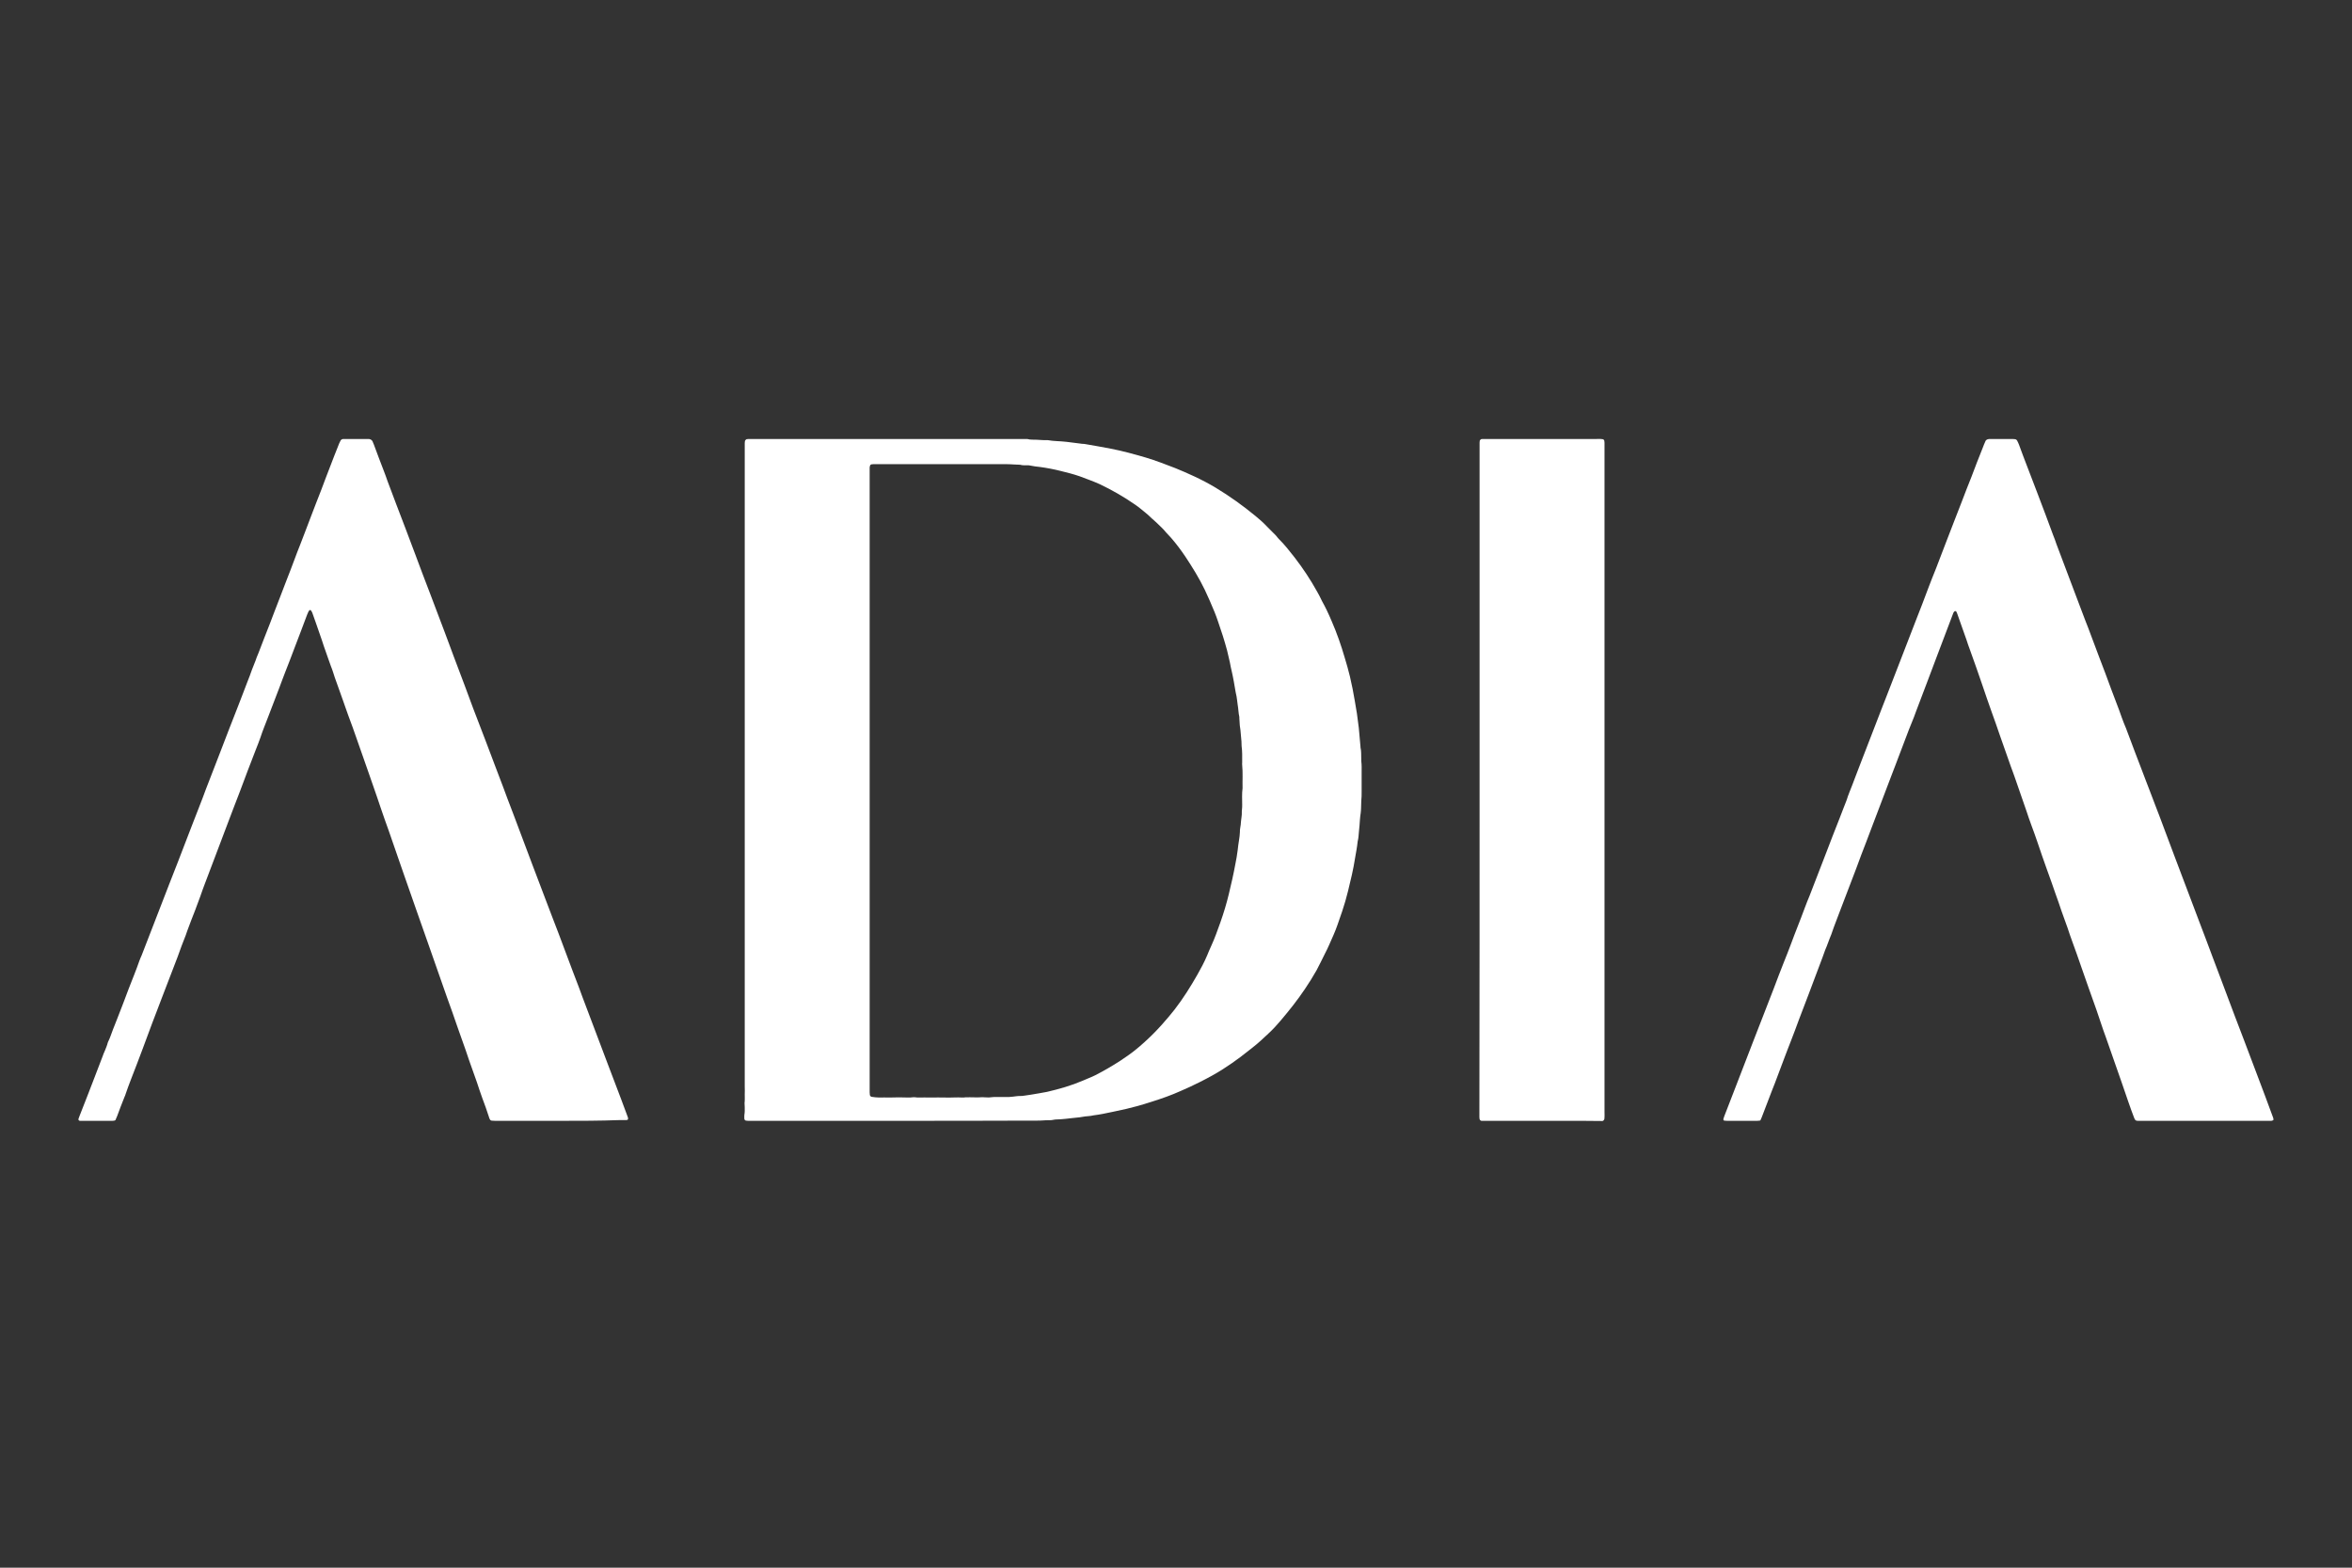 <svg width="150" height="100" viewBox="0 0 150 100" fill="none" xmlns="http://www.w3.org/2000/svg">
<rect x="0" y="0" width="150" height="100" fill="#333333" stroke="none"/>
<path d="M57.305 71.495C54.248 71.495 51.179 71.495 48.122 71.495C47.978 71.495 47.845 71.495 47.701 71.495C47.665 71.495 47.617 71.483 47.581 71.483C47.532 71.483 47.472 71.422 47.472 71.374C47.472 71.29 47.46 71.205 47.472 71.121C47.484 71.036 47.496 70.952 47.496 70.867C47.496 70.698 47.496 70.529 47.484 70.36C47.508 70.179 47.496 69.998 47.496 69.817C47.508 69.648 47.496 69.479 47.496 69.309C47.496 55.798 47.496 42.275 47.496 28.764C47.496 28.595 47.496 28.426 47.496 28.257C47.496 28.22 47.508 28.172 47.508 28.136C47.508 28.1 47.581 28.027 47.617 28.015C47.653 28.015 47.701 28.003 47.737 28.003C47.845 28.003 47.966 28.003 48.074 28.003C53.767 28.003 59.459 28.003 65.14 28.003C65.26 28.003 65.392 28.003 65.513 28.003C65.717 28.063 65.934 28.039 66.138 28.051C66.367 28.063 66.584 28.087 66.812 28.075C67.21 28.148 67.619 28.136 68.016 28.184C68.209 28.208 68.401 28.232 68.594 28.257C68.774 28.269 68.955 28.317 69.135 28.317C69.159 28.317 69.195 28.329 69.219 28.329C69.761 28.426 70.291 28.51 70.832 28.619C71.59 28.764 72.325 28.969 73.071 29.186C73.721 29.38 74.334 29.621 74.96 29.862C75.357 30.019 75.754 30.201 76.152 30.382C76.621 30.599 77.078 30.84 77.524 31.106C78.426 31.649 79.281 32.265 80.087 32.929C80.34 33.135 80.581 33.352 80.797 33.581C80.918 33.702 81.038 33.823 81.158 33.944C81.266 34.052 81.387 34.161 81.471 34.282C81.495 34.318 81.531 34.342 81.555 34.378C81.928 34.74 82.241 35.151 82.566 35.562C83.096 36.25 83.577 36.974 83.998 37.735C84.095 37.916 84.203 38.097 84.287 38.29C84.299 38.315 84.311 38.339 84.323 38.363C84.432 38.544 84.516 38.737 84.612 38.918C84.721 39.16 84.841 39.401 84.937 39.643C85.262 40.391 85.527 41.152 85.756 41.937C85.876 42.335 85.996 42.746 86.093 43.156C86.213 43.676 86.321 44.195 86.406 44.726C86.442 44.992 86.502 45.245 86.538 45.511C86.574 45.813 86.622 46.127 86.658 46.428C86.694 46.827 86.73 47.237 86.766 47.636C86.766 47.648 86.766 47.66 86.766 47.672C86.827 47.926 86.803 48.179 86.815 48.421C86.815 48.457 86.815 48.505 86.815 48.541C86.851 48.795 86.839 49.049 86.839 49.302C86.839 49.701 86.839 50.087 86.839 50.486C86.839 50.691 86.839 50.908 86.815 51.113C86.803 51.246 86.815 51.391 86.803 51.536C86.803 51.645 86.791 51.753 86.778 51.874C86.754 52.007 86.742 52.152 86.73 52.297C86.718 52.538 86.694 52.768 86.67 53.009C86.646 53.226 86.646 53.456 86.586 53.673C86.55 54.035 86.478 54.398 86.418 54.748C86.309 55.46 86.141 56.148 85.972 56.837C85.864 57.271 85.743 57.706 85.599 58.129C85.503 58.418 85.394 58.708 85.298 58.998C85.154 59.421 84.961 59.831 84.781 60.242C84.697 60.447 84.588 60.652 84.492 60.845C84.311 61.196 84.155 61.546 83.962 61.896C83.734 62.294 83.493 62.693 83.228 63.079C82.759 63.779 82.241 64.431 81.7 65.071C81.447 65.373 81.182 65.663 80.893 65.929C80.569 66.231 80.243 66.544 79.882 66.822C79.63 67.015 79.377 67.221 79.124 67.414C78.751 67.692 78.378 67.957 77.993 68.199C77.524 68.501 77.03 68.766 76.525 69.02C76.127 69.225 75.718 69.406 75.309 69.587C74.695 69.865 74.07 70.082 73.42 70.287C73.131 70.384 72.83 70.469 72.541 70.553C71.999 70.698 71.65 70.783 71.109 70.891C71.049 70.903 71.001 70.915 70.94 70.927C70.543 71.012 70.146 71.097 69.749 71.145C69.52 71.205 69.28 71.193 69.039 71.241C68.81 71.29 68.57 71.29 68.329 71.326C68.1 71.362 67.859 71.374 67.619 71.398C67.462 71.41 67.306 71.398 67.161 71.435C67.005 71.471 66.849 71.447 66.704 71.459C66.283 71.495 65.862 71.483 65.453 71.483C62.733 71.495 60.025 71.495 57.305 71.495ZM55.463 49.773C55.463 56.257 55.463 62.729 55.463 69.213C55.463 69.37 55.463 69.527 55.463 69.672C55.463 69.732 55.475 69.78 55.475 69.841C55.475 69.889 55.536 69.95 55.572 69.962C55.74 69.986 55.909 70.01 56.077 70.01C56.282 70.01 56.498 69.998 56.703 70.01C56.908 70.01 57.124 69.998 57.329 69.998C57.533 69.998 57.75 70.01 57.955 70.01C58.027 70.01 58.099 70.01 58.159 69.998C58.243 69.986 58.328 69.986 58.412 69.998C58.472 70.01 58.52 70.01 58.581 70.01C58.833 70.01 59.086 69.998 59.339 70.01C59.664 70.01 59.977 69.998 60.301 70.01C60.663 70.022 61.024 69.986 61.385 70.01C61.445 70.01 61.493 70.01 61.553 69.998C61.746 69.986 61.938 69.998 62.143 69.998C62.239 69.998 62.335 70.01 62.432 69.998C62.576 69.986 62.709 69.986 62.853 69.998C62.997 70.01 63.13 70.01 63.274 69.986C63.358 69.974 63.443 69.974 63.527 69.974C63.719 69.974 63.924 69.974 64.117 69.974C64.201 69.974 64.285 69.974 64.369 69.974C64.526 69.962 64.67 69.95 64.827 69.925C64.995 69.901 65.164 69.925 65.332 69.889C65.465 69.865 65.609 69.853 65.741 69.829C66.078 69.768 66.427 69.72 66.776 69.648C67.559 69.466 68.317 69.249 69.051 68.935C69.316 68.814 69.593 68.718 69.857 68.585C70.399 68.307 70.916 68.005 71.422 67.68C71.747 67.462 72.072 67.245 72.373 67.003C72.758 66.701 73.239 66.255 73.552 65.941C73.901 65.591 74.226 65.228 74.539 64.854C74.659 64.709 74.792 64.552 74.912 64.395C75.454 63.695 75.923 62.946 76.356 62.186C76.585 61.787 76.802 61.377 76.982 60.954C77.066 60.749 77.15 60.544 77.247 60.338C77.475 59.843 77.656 59.324 77.837 58.817C78.041 58.237 78.222 57.646 78.366 57.042C78.522 56.402 78.667 55.762 78.787 55.11C78.847 54.82 78.896 54.531 78.932 54.241C78.956 54.035 78.98 53.818 79.016 53.613C79.052 53.432 79.064 53.251 79.076 53.069C79.076 52.997 79.076 52.925 79.088 52.864C79.124 52.695 79.136 52.526 79.148 52.369C79.16 52.188 79.209 52.007 79.197 51.826C79.197 51.753 79.197 51.681 79.209 51.62C79.221 51.524 79.221 51.427 79.221 51.331C79.221 50.981 79.197 50.63 79.245 50.28C79.233 49.785 79.269 49.302 79.221 48.807C79.209 48.747 79.221 48.699 79.221 48.638C79.221 48.288 79.233 47.938 79.184 47.588C79.184 47.395 79.172 47.201 79.148 46.996C79.124 46.803 79.124 46.61 79.088 46.416C79.052 46.223 79.064 46.03 79.04 45.825C79.04 45.801 79.04 45.764 79.04 45.74C78.98 45.475 78.98 45.209 78.932 44.943C78.896 44.714 78.884 44.472 78.823 44.243C78.811 44.207 78.811 44.158 78.799 44.122C78.751 43.821 78.631 43.132 78.559 42.842C78.51 42.649 78.474 42.456 78.438 42.263C78.39 42.07 78.354 41.877 78.306 41.695C78.294 41.623 78.27 41.562 78.258 41.49C78.089 40.862 77.897 40.258 77.68 39.643C77.608 39.45 77.548 39.244 77.463 39.051C77.271 38.568 77.054 38.097 76.838 37.626C76.477 36.878 76.043 36.177 75.586 35.489C75.309 35.079 75.02 34.692 74.695 34.318C74.599 34.197 74.479 34.101 74.382 33.98C74.262 33.835 74.142 33.702 74.009 33.581C73.865 33.449 73.733 33.304 73.588 33.183C73.42 33.05 73.287 32.893 73.119 32.76C72.878 32.567 72.649 32.362 72.397 32.193C71.687 31.698 70.928 31.263 70.146 30.889C69.725 30.696 69.292 30.551 68.858 30.382C68.846 30.382 68.834 30.37 68.822 30.37C68.437 30.237 68.04 30.14 67.655 30.044C67.438 29.983 67.222 29.947 67.005 29.899C66.788 29.862 66.56 29.814 66.343 29.79C66.126 29.766 65.898 29.742 65.681 29.693C65.645 29.681 65.597 29.681 65.561 29.681C65.392 29.681 65.224 29.693 65.055 29.645C64.778 29.645 64.502 29.609 64.213 29.609C61.481 29.609 58.761 29.609 56.029 29.609C55.921 29.609 55.8 29.609 55.692 29.609C55.656 29.609 55.608 29.621 55.572 29.621C55.548 29.621 55.487 29.669 55.487 29.706C55.475 29.742 55.463 29.79 55.463 29.826C55.463 29.995 55.463 30.164 55.463 30.333C55.463 36.793 55.463 43.277 55.463 49.773Z" fill="white"/>
<path d="M140.586 71.495C139.298 71.495 138.01 71.495 136.723 71.495C136.602 71.495 136.47 71.495 136.35 71.495C136.205 71.495 136.169 71.459 136.109 71.314C135.976 70.964 135.844 70.602 135.724 70.251C135.447 69.418 135.146 68.585 134.857 67.752C134.677 67.221 134.484 66.689 134.304 66.17C134.087 65.591 133.906 64.999 133.702 64.419C133.533 63.949 133.365 63.465 133.196 62.995C133.04 62.56 132.896 62.125 132.739 61.691C132.547 61.147 132.366 60.604 132.161 60.06C132.053 59.771 131.957 59.481 131.861 59.191C131.74 58.829 131.596 58.479 131.475 58.117C131.355 57.754 131.235 57.404 131.102 57.042C130.91 56.499 130.729 55.955 130.525 55.412C130.32 54.844 130.127 54.277 129.935 53.709C129.803 53.335 129.682 52.973 129.538 52.599C129.429 52.321 129.345 52.043 129.249 51.765C128.996 51.029 128.731 50.28 128.479 49.544C128.406 49.326 128.322 49.121 128.25 48.916C128.021 48.24 127.769 47.576 127.54 46.899C127.371 46.392 127.191 45.897 127.01 45.39C126.806 44.823 126.613 44.255 126.421 43.688C126.156 42.915 125.891 42.154 125.614 41.394C125.542 41.212 125.482 41.019 125.422 40.838C125.217 40.271 125.025 39.703 124.82 39.136C124.808 39.099 124.784 39.063 124.772 39.027C124.748 38.967 124.676 38.967 124.627 39.015C124.615 39.039 124.591 39.063 124.579 39.087C124.218 40.029 123.869 40.971 123.508 41.913C123.34 42.359 123.171 42.806 123.003 43.253C122.738 43.977 122.449 44.69 122.184 45.414C122.052 45.801 121.883 46.175 121.739 46.549C121.45 47.31 121.161 48.071 120.873 48.831C120.776 49.097 120.68 49.35 120.572 49.616C120.319 50.268 120.078 50.932 119.825 51.584C119.549 52.285 119.296 52.997 119.019 53.709C118.802 54.265 118.586 54.832 118.381 55.4C118.08 56.197 117.767 56.994 117.467 57.791C117.25 58.394 116.997 58.986 116.793 59.602C116.648 59.94 116.54 60.29 116.395 60.616C116.191 61.208 115.95 61.799 115.734 62.391C115.613 62.729 115.481 63.067 115.348 63.417C115.144 63.949 114.939 64.492 114.735 65.023C114.566 65.482 114.398 65.941 114.217 66.4C114.085 66.75 113.94 67.1 113.808 67.462C113.664 67.861 113.507 68.247 113.363 68.645C113.254 68.947 113.134 69.249 113.014 69.551C112.797 70.131 112.568 70.698 112.352 71.278C112.328 71.338 112.292 71.41 112.267 71.471C112.28 71.471 112.231 71.483 112.195 71.483C112.135 71.495 112.087 71.495 112.027 71.495C111.401 71.495 110.763 71.495 110.137 71.495C110.077 71.495 110.029 71.483 109.969 71.483C109.933 71.483 109.897 71.422 109.909 71.386C109.921 71.338 109.945 71.278 109.957 71.229C110.197 70.614 110.438 69.998 110.667 69.394C111.064 68.38 111.449 67.353 111.846 66.339C112.039 65.844 112.231 65.349 112.424 64.854C112.653 64.25 112.893 63.659 113.122 63.055C113.327 62.487 113.555 61.932 113.772 61.365C113.928 60.978 114.085 60.58 114.229 60.193C114.506 59.433 114.819 58.684 115.096 57.923C115.192 57.646 115.312 57.38 115.421 57.102C115.77 56.185 116.131 55.279 116.48 54.361C116.745 53.673 117.009 52.973 117.286 52.285C117.382 52.031 117.479 51.79 117.575 51.536C117.671 51.282 117.78 51.041 117.852 50.787C117.888 50.679 117.936 50.582 117.972 50.474C118.201 49.918 118.393 49.35 118.622 48.783C118.959 47.926 119.284 47.056 119.621 46.199C119.862 45.595 120.078 44.992 120.319 44.4C120.572 43.748 120.824 43.096 121.077 42.444C121.45 41.49 121.811 40.536 122.184 39.582C122.449 38.906 122.714 38.23 122.967 37.542C123.123 37.119 123.292 36.709 123.46 36.286C123.568 36.02 123.653 35.767 123.761 35.501C123.881 35.187 124.002 34.873 124.122 34.559C124.447 33.702 124.784 32.857 125.109 32.012C125.313 31.48 125.518 30.937 125.735 30.406C125.963 29.802 126.192 29.198 126.433 28.607C126.493 28.45 126.553 28.293 126.625 28.136C126.649 28.075 126.722 28.027 126.794 28.015C126.83 28.003 126.878 28.003 126.914 28.003C127.396 28.003 127.865 28.003 128.346 28.003C128.406 28.003 128.455 28.015 128.515 28.015C128.575 28.027 128.623 28.063 128.647 28.112C128.695 28.196 128.731 28.293 128.767 28.377C128.864 28.631 128.948 28.884 129.044 29.126C129.357 29.923 129.646 30.72 129.959 31.517C130.296 32.398 130.621 33.267 130.946 34.149C131.018 34.33 131.09 34.511 131.15 34.704C131.56 35.779 131.957 36.853 132.366 37.928C132.571 38.484 132.787 39.027 132.992 39.582C133.112 39.896 133.245 40.21 133.353 40.524C133.521 40.983 133.702 41.442 133.87 41.901C134.135 42.589 134.4 43.289 134.653 43.989C134.869 44.581 135.11 45.161 135.315 45.764C135.399 46.006 135.495 46.235 135.591 46.465C135.784 46.984 135.989 47.515 136.181 48.034C136.277 48.3 136.386 48.554 136.482 48.819C136.735 49.459 136.963 50.111 137.216 50.739C137.385 51.174 137.541 51.608 137.71 52.031C138.034 52.9 138.359 53.758 138.684 54.627C139.214 56.028 139.743 57.428 140.273 58.829C140.562 59.578 140.839 60.326 141.115 61.063C141.284 61.51 141.452 61.956 141.621 62.403C141.922 63.2 142.223 63.997 142.524 64.806C142.728 65.337 142.933 65.88 143.137 66.412C143.366 67.028 143.607 67.643 143.835 68.259C144.04 68.826 144.269 69.382 144.473 69.95C144.63 70.384 144.798 70.819 144.955 71.254C144.979 71.302 144.991 71.362 144.991 71.41C144.991 71.447 144.979 71.459 144.943 71.471C144.919 71.483 144.894 71.483 144.858 71.495C144.738 71.495 144.606 71.495 144.485 71.495C143.185 71.495 141.886 71.495 140.586 71.495Z" fill="white"/>
<path d="M35.641 71.496C34.342 71.496 33.042 71.496 31.742 71.496C31.622 71.496 31.489 71.496 31.369 71.484C31.309 71.484 31.261 71.447 31.236 71.387C31.212 71.351 31.2 71.315 31.188 71.266C31.056 70.856 30.912 70.445 30.755 70.035C30.635 69.709 30.526 69.371 30.418 69.045C30.334 68.803 30.25 68.574 30.165 68.332C29.997 67.885 29.852 67.439 29.696 66.98C29.527 66.509 29.359 66.026 29.191 65.555C28.962 64.891 28.733 64.227 28.492 63.575C28.312 63.068 28.143 62.573 27.963 62.066C27.758 61.474 27.542 60.87 27.337 60.279C27.072 59.542 26.82 58.806 26.555 58.057C26.29 57.284 26.013 56.523 25.748 55.751C25.628 55.389 25.496 55.038 25.375 54.676C25.183 54.109 24.978 53.541 24.786 52.974C24.605 52.467 24.425 51.971 24.256 51.464C24.184 51.259 24.112 51.042 24.04 50.824C23.883 50.365 23.715 49.895 23.558 49.436C23.354 48.844 23.137 48.252 22.932 47.649C22.788 47.238 22.643 46.828 22.499 46.417C22.403 46.152 22.306 45.886 22.21 45.632C22.102 45.318 21.982 45.005 21.873 44.678C21.741 44.292 21.608 43.918 21.464 43.531C21.392 43.326 21.308 43.109 21.247 42.892C21.211 42.759 21.151 42.626 21.103 42.493C20.995 42.179 20.874 41.865 20.766 41.539C20.682 41.31 20.61 41.092 20.537 40.863C20.417 40.489 20.273 40.126 20.152 39.752C20.068 39.523 19.996 39.305 19.912 39.076C19.887 39.028 19.863 38.979 19.827 38.931C19.803 38.907 19.743 38.907 19.719 38.943C19.707 38.967 19.683 38.991 19.671 39.016C19.647 39.076 19.611 39.148 19.587 39.209C19.454 39.547 19.334 39.885 19.201 40.235C19.057 40.621 18.913 40.996 18.768 41.37C18.576 41.877 18.383 42.396 18.178 42.904C18.046 43.23 17.938 43.556 17.805 43.894C17.565 44.522 17.324 45.149 17.083 45.777C16.927 46.2 16.746 46.61 16.614 47.033C16.518 47.311 16.409 47.576 16.301 47.854C15.964 48.711 15.639 49.581 15.314 50.45C15.158 50.861 15.001 51.259 14.845 51.67C14.556 52.454 14.243 53.239 13.954 54.024C13.665 54.797 13.364 55.57 13.076 56.342C12.967 56.62 12.871 56.898 12.775 57.175C12.666 57.477 12.546 57.779 12.438 58.081C12.269 58.516 12.101 58.938 11.944 59.373C11.908 59.47 11.884 59.554 11.848 59.651C11.668 60.11 11.487 60.568 11.331 61.027C11.234 61.293 11.126 61.546 11.03 61.812C10.789 62.428 10.56 63.044 10.32 63.659C10.235 63.877 10.151 64.106 10.067 64.323C9.826 64.951 9.585 65.579 9.357 66.207C9.273 66.449 9.176 66.678 9.092 66.919C8.851 67.559 8.611 68.199 8.358 68.839C8.225 69.165 8.117 69.491 7.997 69.829C7.985 69.866 7.973 69.914 7.949 69.95C7.78 70.361 7.624 70.783 7.467 71.206C7.443 71.266 7.407 71.339 7.383 71.399C7.371 71.46 7.335 71.472 7.287 71.484C7.251 71.484 7.202 71.496 7.166 71.496C6.504 71.496 5.855 71.496 5.193 71.496C5.169 71.496 5.132 71.496 5.108 71.496C5.024 71.496 4.976 71.423 5.012 71.351C5.06 71.23 5.096 71.109 5.145 71.001C5.313 70.566 5.481 70.143 5.65 69.709C5.77 69.407 5.879 69.105 5.999 68.803C6.18 68.332 6.36 67.861 6.541 67.39C6.589 67.258 6.637 67.125 6.697 67.004C6.757 66.847 6.829 66.69 6.866 66.533C6.878 66.497 6.89 66.449 6.914 66.412C7.034 66.171 7.106 65.917 7.202 65.676C7.299 65.446 7.383 65.205 7.479 64.975C7.732 64.336 7.973 63.696 8.213 63.056C8.442 62.464 8.683 61.885 8.887 61.293C8.924 61.172 8.984 61.063 9.032 60.943C9.357 60.097 9.694 59.24 10.019 58.395C10.296 57.695 10.56 56.982 10.837 56.282C11.006 55.847 11.174 55.425 11.343 54.99C11.499 54.58 11.655 54.181 11.812 53.77C12.113 53.01 12.39 52.249 12.691 51.501C12.847 51.114 12.991 50.716 13.136 50.329C13.413 49.629 13.677 48.917 13.954 48.216C14.171 47.649 14.387 47.093 14.604 46.526C14.797 46.043 14.977 45.56 15.17 45.077C15.362 44.57 15.567 44.063 15.759 43.544C15.808 43.399 15.88 43.254 15.928 43.109C15.976 42.976 16.024 42.843 16.072 42.71C16.169 42.445 16.289 42.191 16.373 41.925C16.542 41.539 16.674 41.141 16.831 40.754C16.963 40.416 17.095 40.078 17.228 39.74C17.312 39.523 17.396 39.293 17.48 39.076C17.733 38.412 17.998 37.748 18.251 37.072C18.431 36.601 18.624 36.13 18.792 35.659C18.901 35.357 19.021 35.055 19.141 34.753C19.262 34.439 19.382 34.125 19.502 33.812C19.731 33.22 19.948 32.628 20.176 32.049C20.381 31.529 20.585 31.01 20.778 30.479C20.959 30.02 21.127 29.561 21.308 29.102C21.416 28.825 21.524 28.559 21.633 28.281C21.657 28.221 21.693 28.161 21.729 28.088C21.753 28.052 21.789 28.028 21.825 28.016C21.849 28.004 21.885 28.004 21.909 28.004C22.439 28.004 22.968 28.004 23.498 28.004C23.51 28.004 23.522 28.004 23.534 28.004C23.63 28.016 23.703 28.064 23.751 28.137C23.787 28.209 23.823 28.294 23.847 28.366C24.052 28.933 24.268 29.489 24.485 30.056C24.569 30.262 24.641 30.479 24.713 30.684C25.087 31.674 25.46 32.676 25.845 33.667C26.061 34.246 26.278 34.814 26.495 35.393C26.808 36.226 27.12 37.072 27.445 37.905C27.746 38.69 28.035 39.474 28.336 40.259C28.541 40.791 28.733 41.334 28.938 41.877C29.166 42.493 29.407 43.109 29.636 43.725C29.816 44.208 29.997 44.691 30.177 45.186C30.43 45.862 30.707 46.55 30.96 47.226C31.212 47.89 31.465 48.566 31.718 49.23C31.934 49.81 32.163 50.378 32.368 50.957C32.488 51.283 32.62 51.609 32.741 51.935C33.15 53.034 33.571 54.133 33.98 55.231C34.245 55.944 34.51 56.644 34.787 57.357C35.076 58.105 35.352 58.854 35.641 59.59C35.93 60.351 36.207 61.112 36.496 61.872C36.64 62.247 36.785 62.633 36.929 63.007C37.001 63.201 37.074 63.406 37.146 63.599C37.447 64.384 37.735 65.169 38.036 65.954C38.265 66.569 38.506 67.185 38.734 67.801C39.023 68.562 39.312 69.322 39.601 70.083C39.733 70.445 39.878 70.82 40.01 71.182C40.034 71.23 40.046 71.29 40.058 71.339C40.058 71.363 40.046 71.399 40.034 71.423C40.034 71.435 40.01 71.435 39.998 71.435C39.974 71.447 39.95 71.447 39.914 71.447C39.793 71.447 39.661 71.447 39.541 71.447C38.253 71.496 36.953 71.496 35.641 71.496Z" fill="white"/>
<path d="M94.361 49.725C94.361 42.698 94.361 35.682 94.361 28.655C94.361 28.51 94.361 28.377 94.361 28.232C94.361 28.196 94.373 28.148 94.373 28.112C94.373 28.087 94.433 28.027 94.457 28.015C94.481 28.015 94.517 28.003 94.541 28.003C94.662 28.003 94.794 28.003 94.914 28.003C97.201 28.003 99.5 28.003 101.786 28.003C101.931 28.003 102.063 27.991 102.208 28.015C102.256 28.015 102.316 28.076 102.316 28.124C102.316 28.16 102.328 28.208 102.328 28.244C102.328 28.365 102.328 28.498 102.328 28.619C102.328 42.71 102.328 56.8 102.328 70.891C102.328 71.06 102.34 71.229 102.316 71.398C102.304 71.435 102.244 71.507 102.195 71.507C101.738 71.507 101.269 71.495 100.811 71.495C98.741 71.495 96.671 71.495 94.601 71.495C94.565 71.495 94.517 71.495 94.481 71.495C94.433 71.495 94.373 71.435 94.361 71.386C94.361 71.35 94.349 71.302 94.349 71.266C94.349 71.109 94.349 70.952 94.349 70.807C94.361 63.779 94.361 56.752 94.361 49.725Z" fill="white"/>
</svg>
